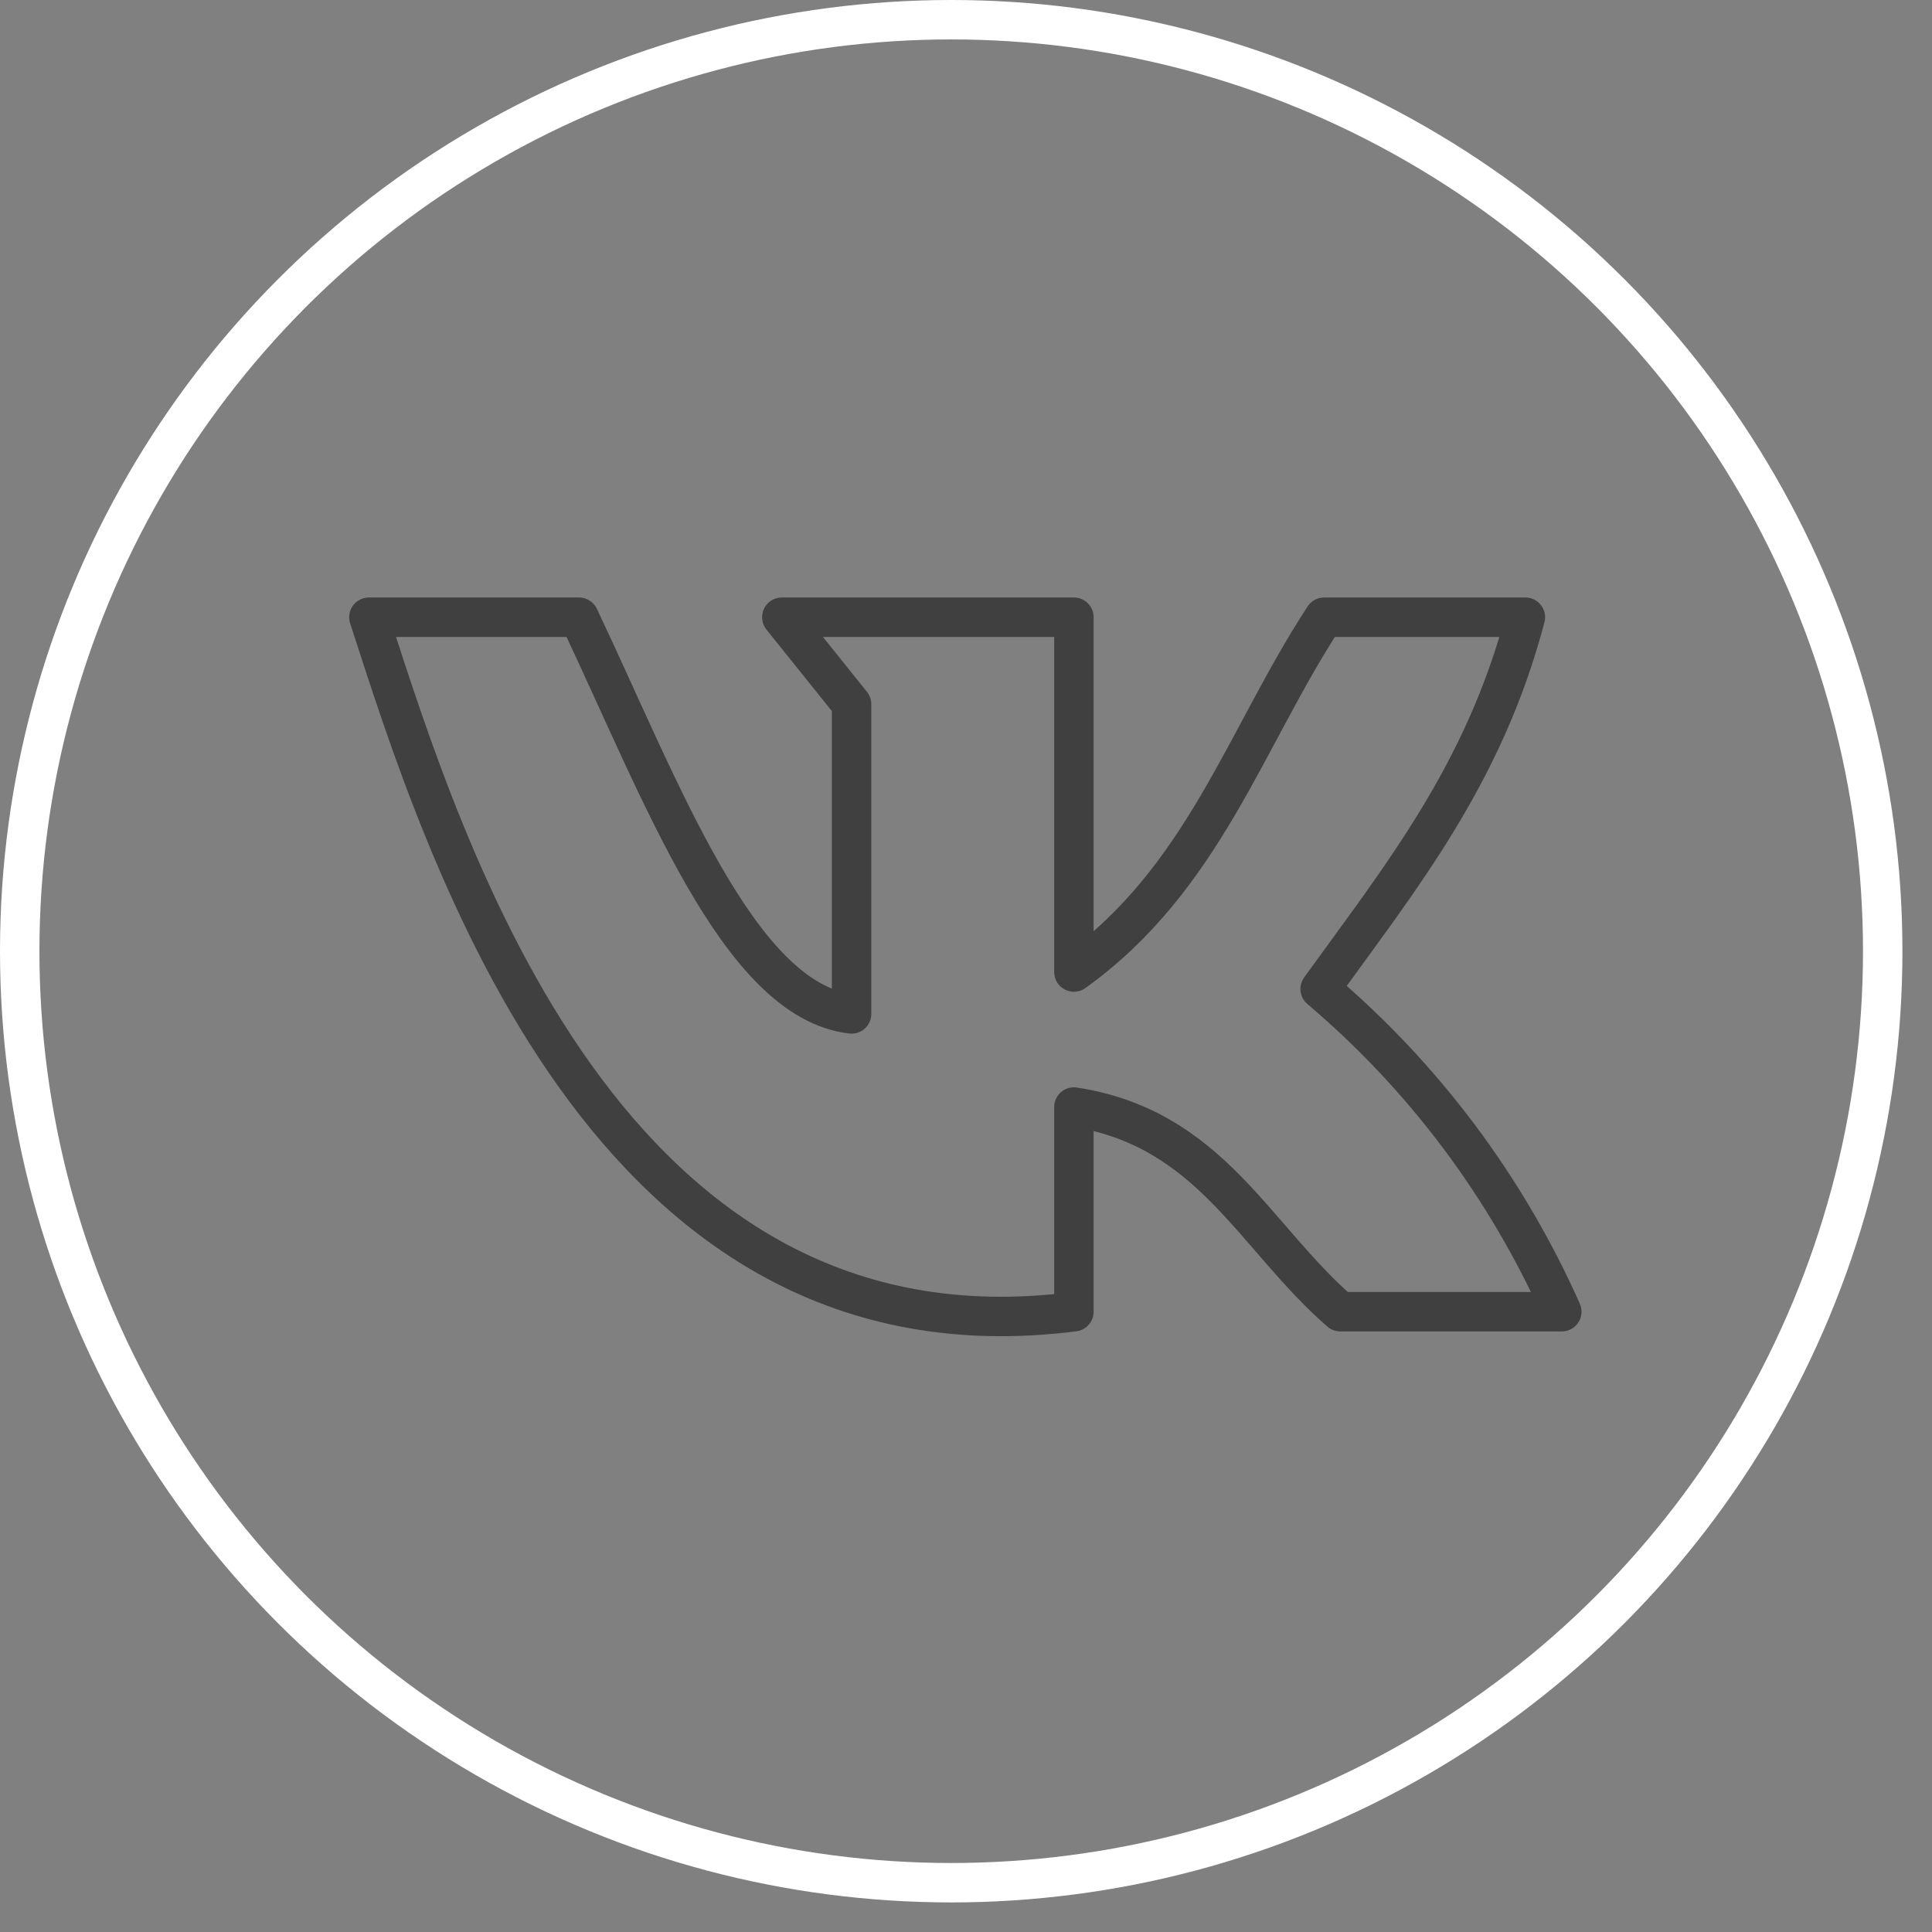 <?xml version="1.0" encoding="UTF-8"?> <svg xmlns="http://www.w3.org/2000/svg" width="49" height="49" viewBox="0 0 49 49" fill="none"><rect x="0" y="0" width="49" height="49" fill="#808080" stroke="none"/> <circle cx="24.125" cy="24.125" r="23.625" stroke="white"></circle> <path d="M27.237 33.268L27.237 28.077C30.697 28.609 31.791 31.353 33.994 33.268L39.611 33.268C38.206 30.109 36.111 27.311 33.482 25.083C35.499 22.284 37.64 19.649 38.687 15.654L33.583 15.654C31.581 18.711 30.526 22.292 27.237 24.653L27.237 15.654L19.829 15.654L21.598 17.859L21.598 25.716C18.727 25.38 16.788 20.087 14.686 15.654L9.356 15.654C11.296 21.643 15.376 34.785 27.237 33.268Z" stroke="black" stroke-opacity="0.5" stroke-linecap="round" stroke-linejoin="round"></path> </svg> 